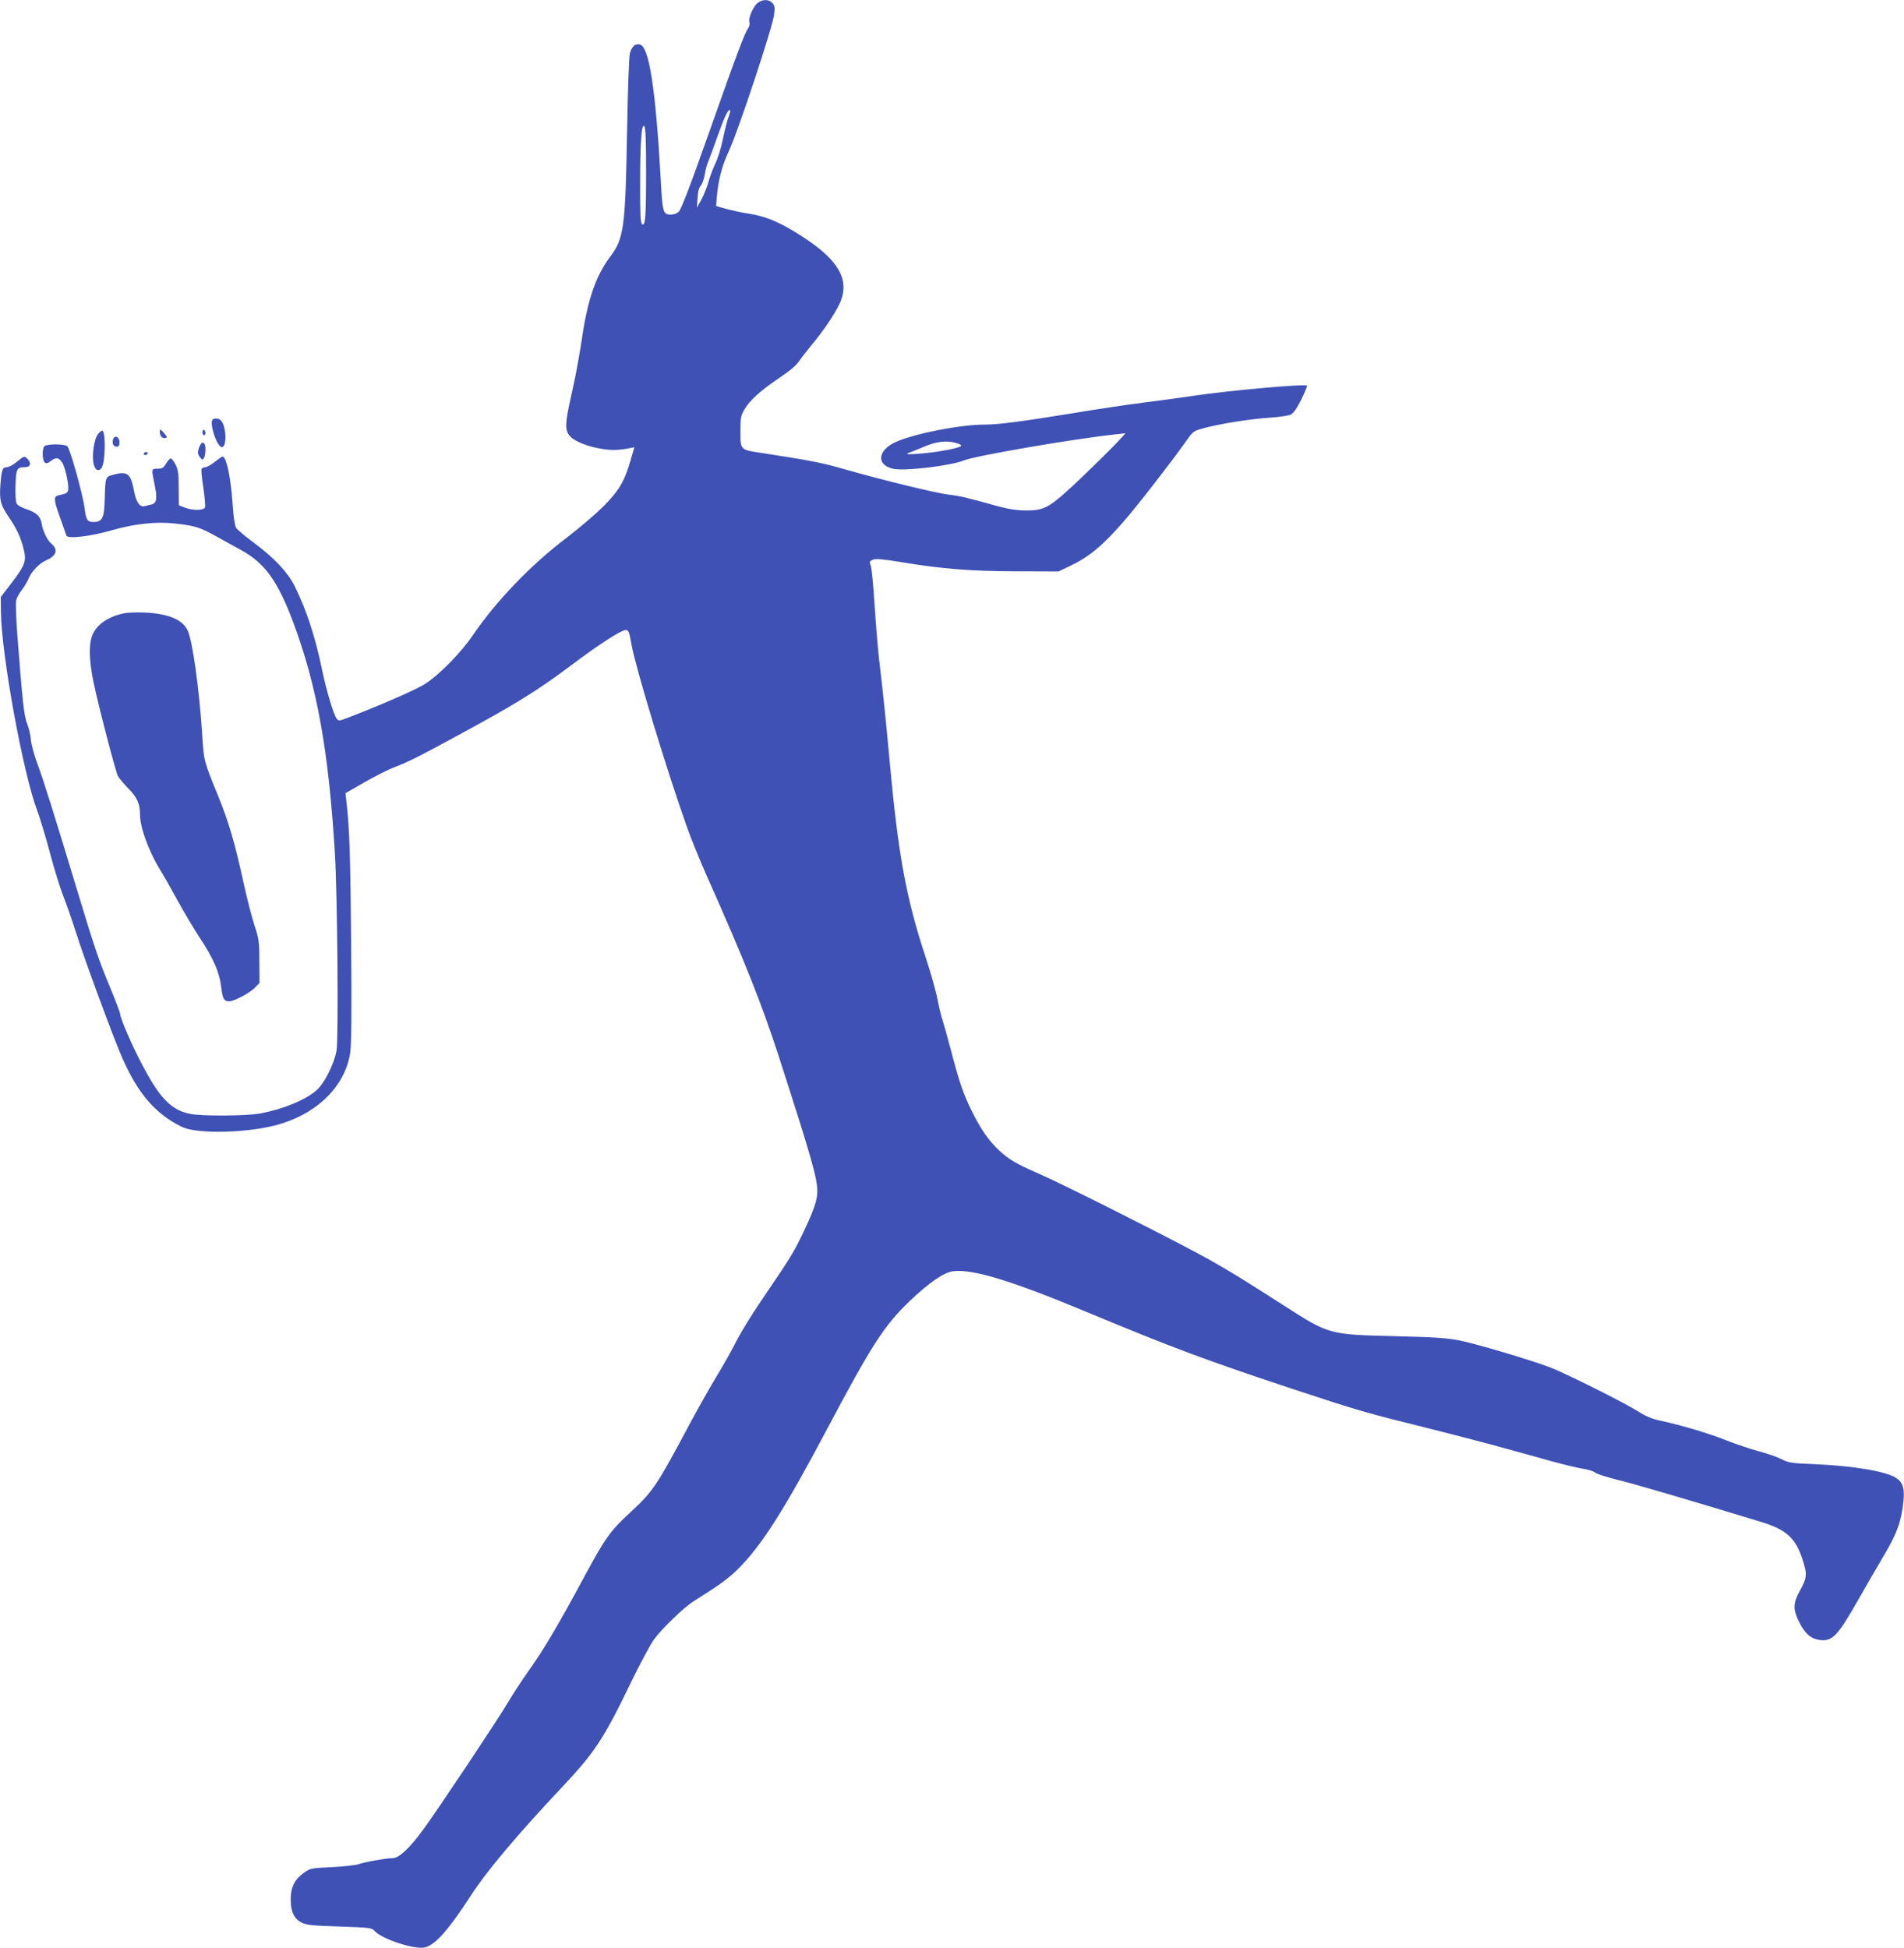 <?xml version="1.0" standalone="no"?>
<!DOCTYPE svg PUBLIC "-//W3C//DTD SVG 20010904//EN"
 "http://www.w3.org/TR/2001/REC-SVG-20010904/DTD/svg10.dtd">
<svg version="1.0" xmlns="http://www.w3.org/2000/svg"
 width="1251pt" height="1280pt" viewBox="0 0 1251 1280"
 preserveAspectRatio="xMidYMid meet">
<g transform="translate(0,1280) scale(0.1,-0.1)"
fill="#3f51b5" stroke="none">
<path d="M4977 12780 c-29 -23 -62 -101 -53 -126 4 -9 0 -27 -9 -40 -25 -39
-70 -157 -256 -684 -126 -357 -185 -510 -200 -522 -12 -10 -33 -18 -48 -18
-55 0 -58 8 -70 235 -34 600 -77 875 -139 883 -31 5 -49 -12 -63 -57 -6 -22
-14 -227 -19 -526 -11 -617 -21 -693 -109 -809 -95 -127 -148 -277 -186 -531
-13 -88 -34 -205 -45 -260 -12 -55 -30 -140 -41 -190 -27 -129 -25 -170 9
-204 33 -34 118 -67 209 -81 62 -10 110 -9 185 6 l26 5 -24 -83 c-41 -143 -77
-202 -183 -309 -53 -52 -161 -144 -240 -204 -229 -173 -461 -414 -612 -636
-79 -117 -221 -262 -315 -322 -59 -39 -303 -145 -519 -227 -47 -18 -51 -18
-63 -2 -21 27 -69 189 -97 326 -45 217 -103 392 -181 549 -46 89 -135 184
-269 283 -55 40 -106 84 -114 96 -8 14 -17 71 -22 148 -12 179 -41 320 -67
320 -4 0 -27 -16 -51 -35 -24 -19 -52 -35 -62 -35 -10 0 -21 -5 -24 -11 -4 -6
1 -61 11 -123 9 -62 14 -121 11 -130 -8 -21 -82 -22 -134 -1 l-38 15 -1 113
c0 91 -3 119 -19 151 -11 22 -25 41 -31 43 -6 2 -21 -12 -32 -32 -18 -30 -27
-35 -57 -35 -41 0 -41 0 -19 -105 19 -93 14 -122 -24 -131 -15 -3 -35 -8 -44
-10 -30 -8 -55 29 -68 102 -21 114 -43 131 -142 103 -45 -12 -46 -16 -50 -160
-3 -123 -16 -149 -74 -149 -40 0 -49 14 -58 90 -11 88 -96 394 -114 408 -20
16 -134 16 -150 0 -16 -16 -15 -93 2 -107 10 -8 19 -6 39 9 35 28 54 25 77
-12 21 -35 46 -158 37 -182 -7 -17 -13 -20 -60 -30 -37 -8 -35 -29 9 -151 20
-55 38 -106 40 -114 7 -23 153 -7 293 33 156 45 296 60 422 46 131 -15 161
-24 269 -84 52 -29 126 -70 165 -91 155 -85 240 -204 340 -470 157 -419 234
-845 275 -1515 17 -263 25 -1234 11 -1305 -17 -88 -77 -208 -127 -255 -70 -65
-217 -126 -371 -156 -90 -17 -388 -19 -465 -3 -133 28 -209 112 -346 386 -52
103 -112 247 -112 268 0 9 -28 83 -61 163 -77 184 -107 270 -225 662 -146 483
-222 726 -261 829 -19 51 -37 119 -40 150 -2 31 -14 78 -24 104 -21 50 -31
142 -64 570 -9 115 -13 223 -9 240 3 17 19 47 35 67 15 19 35 52 44 72 22 54
71 105 120 127 68 30 79 71 30 111 -24 20 -54 82 -61 128 -8 50 -34 74 -102
97 -29 9 -57 25 -63 37 -6 12 -9 61 -7 119 3 108 9 119 61 119 35 0 45 24 22
50 -24 26 -26 26 -75 -15 -23 -19 -52 -35 -65 -35 -29 0 -34 -15 -42 -111 -8
-104 0 -137 53 -214 54 -79 78 -130 99 -211 20 -80 11 -106 -77 -222 l-73 -95
1 -96 c3 -281 145 -1060 238 -1306 19 -50 57 -177 85 -282 28 -105 66 -229 85
-276 19 -48 56 -153 82 -234 55 -177 247 -696 304 -827 86 -196 173 -315 297
-403 35 -25 85 -53 111 -63 108 -41 405 -34 595 14 272 69 463 252 498 478 8
52 10 264 6 733 -5 584 -11 749 -32 927 l-5 46 125 72 c70 40 159 85 200 100
88 34 154 67 390 195 399 216 538 301 770 475 180 136 327 230 356 230 20 0
23 -9 39 -99 26 -146 227 -811 362 -1191 28 -80 89 -230 136 -335 244 -547
359 -837 470 -1180 214 -664 252 -796 252 -883 0 -61 -24 -129 -105 -297 -54
-110 -70 -137 -267 -427 -59 -86 -129 -201 -157 -255 -27 -55 -87 -162 -134
-239 -46 -76 -123 -213 -172 -304 -221 -415 -243 -448 -392 -586 -134 -124
-164 -166 -301 -419 -170 -316 -269 -484 -366 -620 -47 -66 -113 -167 -147
-225 -73 -122 -453 -692 -551 -826 -91 -123 -157 -184 -200 -184 -41 0 -181
-25 -228 -41 -19 -6 -97 -14 -172 -18 -131 -6 -138 -7 -180 -36 -62 -44 -88
-95 -88 -175 0 -83 22 -128 73 -154 32 -15 73 -20 248 -25 201 -7 210 -8 231
-30 49 -54 266 -124 331 -107 68 17 156 117 299 338 103 160 307 403 604 718
212 226 270 313 451 688 58 119 125 245 149 278 49 69 196 211 261 252 170
107 228 149 290 210 157 156 305 389 590 927 289 545 371 673 537 833 131 125
228 192 290 199 129 15 384 -63 866 -264 587 -244 790 -320 1385 -517 412
-136 461 -150 880 -254 176 -44 397 -102 490 -128 94 -26 233 -64 310 -86 77
-21 169 -43 205 -49 35 -5 72 -17 82 -26 9 -8 77 -30 150 -48 111 -27 438
-123 938 -275 168 -51 230 -108 275 -253 30 -94 28 -115 -21 -203 -43 -78 -44
-121 -3 -202 36 -73 74 -108 127 -117 90 -15 123 19 267 273 49 86 124 216
167 288 83 140 112 222 125 356 7 81 -6 120 -51 148 -70 43 -281 78 -531 89
-155 6 -174 9 -220 33 -27 14 -95 38 -150 52 -55 15 -150 47 -211 71 -114 46
-300 101 -435 130 -57 12 -95 28 -155 66 -86 54 -459 241 -564 282 -112 44
-483 155 -591 177 -87 18 -159 23 -429 30 -443 11 -434 9 -740 205 -259 166
-323 206 -481 296 -176 100 -948 490 -1117 564 -155 67 -204 96 -271 159 -64
61 -114 132 -170 243 -60 119 -86 195 -141 404 -27 102 -54 198 -59 212 -6 15
-20 73 -31 129 -11 57 -47 184 -80 283 -127 386 -179 671 -235 1285 -25 272
-40 422 -70 675 -8 72 -21 231 -29 355 -8 124 -19 238 -25 253 -10 25 -8 29
13 39 19 8 60 5 183 -15 270 -45 455 -60 758 -61 l280 -1 67 32 c132 62 220
135 358 293 88 100 318 397 413 531 47 67 48 67 125 88 107 28 303 59 430 67
59 4 119 13 133 20 18 9 40 41 69 99 23 47 40 88 37 91 -13 13 -513 -32 -741
-66 -71 -11 -220 -31 -330 -45 -111 -14 -324 -46 -473 -71 -324 -53 -483 -74
-575 -74 -158 0 -455 -58 -580 -113 -124 -55 -133 -155 -16 -178 81 -15 377
21 462 56 72 30 724 142 996 171 l65 7 -54 -59 c-30 -32 -134 -135 -230 -227
-214 -204 -245 -222 -371 -221 -60 0 -114 9 -185 28 -208 58 -242 66 -324 76
-90 12 -422 93 -676 165 -155 45 -230 59 -533 106 -166 25 -157 16 -157 159 0
75 3 91 27 131 33 56 98 116 204 189 105 72 132 94 160 135 13 19 48 63 77 99
71 83 153 204 184 272 74 162 -14 302 -299 473 -114 69 -193 100 -297 117 -47
7 -115 22 -151 32 l-65 18 3 39 c9 124 34 224 82 325 59 126 287 813 296 894
6 46 4 60 -11 76 -23 26 -65 26 -98 0z m-190 -749 c-9 -21 -25 -86 -37 -143
-11 -57 -34 -130 -51 -165 -16 -34 -36 -87 -44 -118 -8 -30 -28 -81 -45 -113
l-31 -57 4 62 c2 41 9 69 20 81 10 11 22 43 27 73 4 30 16 72 26 94 9 22 36
96 60 164 43 122 70 178 81 167 3 -3 -2 -23 -10 -45z m-542 -364 c0 -296 -5
-361 -28 -338 -9 9 -12 81 -11 264 0 280 9 396 27 378 9 -9 12 -96 12 -304z
m2038 -1778 c21 -5 35 -14 32 -19 -8 -13 -139 -39 -250 -49 -99 -9 -126 -7
-89 5 10 3 48 19 84 34 89 39 156 48 223 29z"/>
<path d="M1397 10043 c-21 -21 20 -157 53 -178 44 -27 40 148 -4 177 -14 10
-41 10 -49 1z"/>
<path d="M1050 9965 c0 -29 15 -47 35 -43 16 3 15 6 -8 33 -23 26 -26 28 -27
10z"/>
<path d="M1330 9961 c0 -12 5 -21 10 -21 6 0 10 6 10 14 0 8 -4 18 -10 21 -5
3 -10 -3 -10 -14z"/>
<path d="M647 9952 c-31 -34 -48 -163 -27 -216 11 -31 35 -34 50 -6 23 44 25
240 1 240 -4 0 -15 -8 -24 -18z"/>
<path d="M744 9916 c-10 -26 0 -51 21 -51 16 0 20 7 20 30 0 33 -30 49 -41 21z"/>
<path d="M1310 9864 c-13 -34 -13 -47 5 -70 13 -16 16 -17 25 -4 5 8 10 34 10
58 0 49 -24 59 -40 16z"/>
<path d="M945 9820 c-3 -5 1 -10 9 -10 9 0 16 5 16 10 0 6 -4 10 -9 10 -6 0
-13 -4 -16 -10z"/>
<path d="M814 8770 c-99 -21 -172 -69 -203 -134 -29 -58 -27 -169 3 -317 33
-158 145 -588 161 -619 8 -14 38 -50 68 -81 58 -58 77 -101 77 -173 0 -83 57
-239 131 -360 18 -28 68 -116 111 -195 43 -79 108 -187 142 -240 101 -152 138
-239 151 -348 8 -66 18 -83 50 -83 33 0 136 55 170 90 l30 31 -1 142 c0 132
-3 149 -32 236 -17 52 -50 180 -73 285 -54 251 -98 401 -166 566 -94 230 -94
232 -104 395 -19 301 -64 628 -97 694 -34 71 -128 109 -282 116 -52 2 -113 0
-136 -5z"/>
</g>
</svg>
